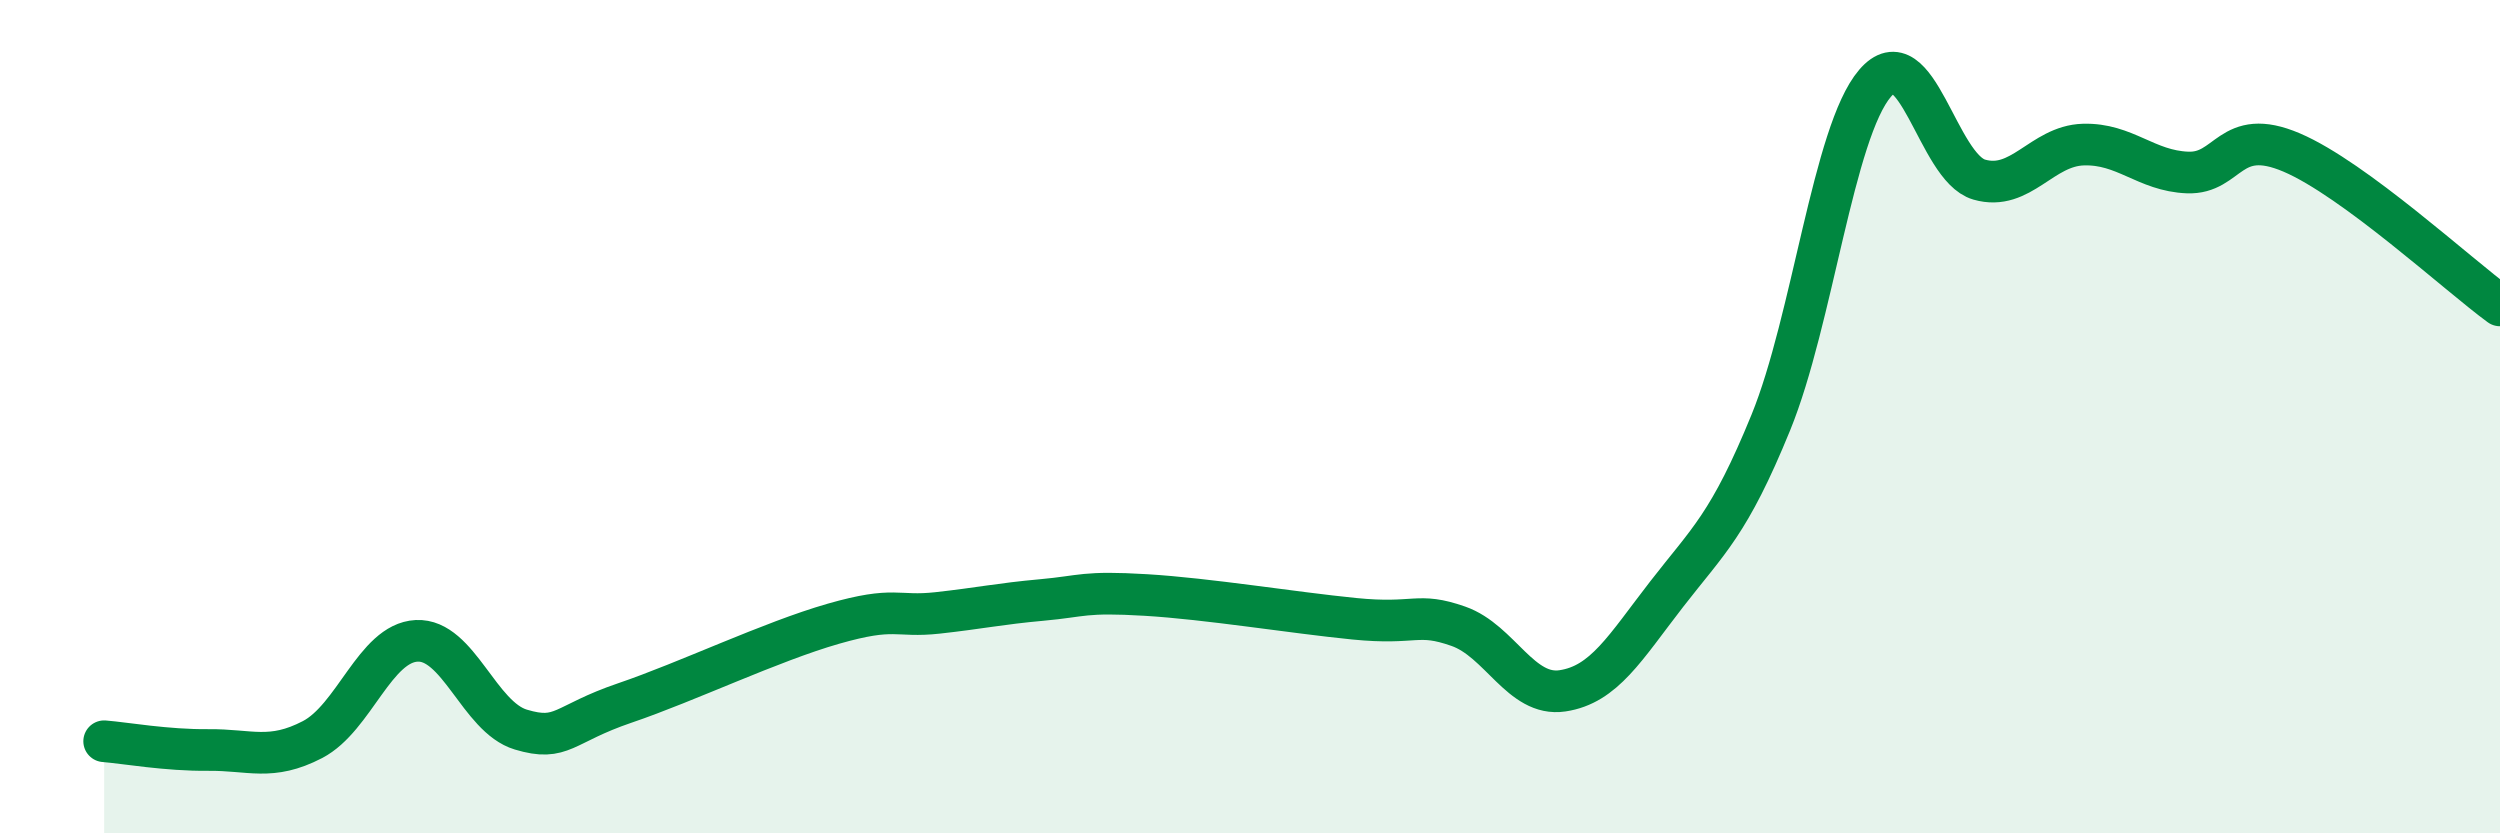 
    <svg width="60" height="20" viewBox="0 0 60 20" xmlns="http://www.w3.org/2000/svg">
      <path
        d="M 2.5,17.79 C 3,17.83 4,18.01 5,18 C 6,17.99 6.5,18.27 7.5,17.75 C 8.5,17.23 9,15.43 10,15.38 C 11,15.33 11.5,17.21 12.5,17.51 C 13.5,17.81 13.5,17.38 15,16.87 C 16.5,16.36 18.5,15.4 20,14.97 C 21.5,14.54 21.5,14.82 22.5,14.71 C 23.5,14.6 24,14.49 25,14.4 C 26,14.31 26,14.19 27.5,14.28 C 29,14.37 31,14.7 32.5,14.85 C 34,15 34,14.68 35,15.03 C 36,15.38 36.5,16.73 37.5,16.58 C 38.5,16.43 39,15.55 40,14.26 C 41,12.97 41.5,12.59 42.5,10.14 C 43.5,7.69 44,3.17 45,2 C 46,0.83 46.5,4.02 47.5,4.31 C 48.5,4.6 49,3.5 50,3.47 C 51,3.44 51.5,4.1 52.5,4.14 C 53.5,4.18 53.5,3.02 55,3.66 C 56.5,4.3 59,6.6 60,7.33L60 20L2.5 20Z"
        fill="#008740"
        opacity="0.1"
        stroke-linecap="round"
        stroke-linejoin="round"
      />
      <path
        d="M 2.5,17.79 C 3,17.83 4,18.01 5,18 C 6,17.99 6.5,18.27 7.5,17.75 C 8.5,17.23 9,15.43 10,15.38 C 11,15.33 11.5,17.21 12.5,17.51 C 13.5,17.81 13.5,17.38 15,16.87 C 16.5,16.36 18.5,15.4 20,14.97 C 21.5,14.54 21.5,14.82 22.5,14.71 C 23.5,14.6 24,14.49 25,14.4 C 26,14.31 26,14.19 27.5,14.28 C 29,14.37 31,14.7 32.5,14.85 C 34,15 34,14.68 35,15.03 C 36,15.38 36.5,16.73 37.5,16.58 C 38.5,16.43 39,15.55 40,14.26 C 41,12.97 41.5,12.59 42.5,10.14 C 43.5,7.69 44,3.17 45,2 C 46,0.83 46.5,4.02 47.5,4.31 C 48.5,4.6 49,3.5 50,3.47 C 51,3.44 51.5,4.1 52.5,4.14 C 53.5,4.18 53.5,3.02 55,3.66 C 56.5,4.3 59,6.6 60,7.33"
        stroke="#008740"
        stroke-width="1"
        fill="none"
        stroke-linecap="round"
        stroke-linejoin="round"
      />
    </svg>
  